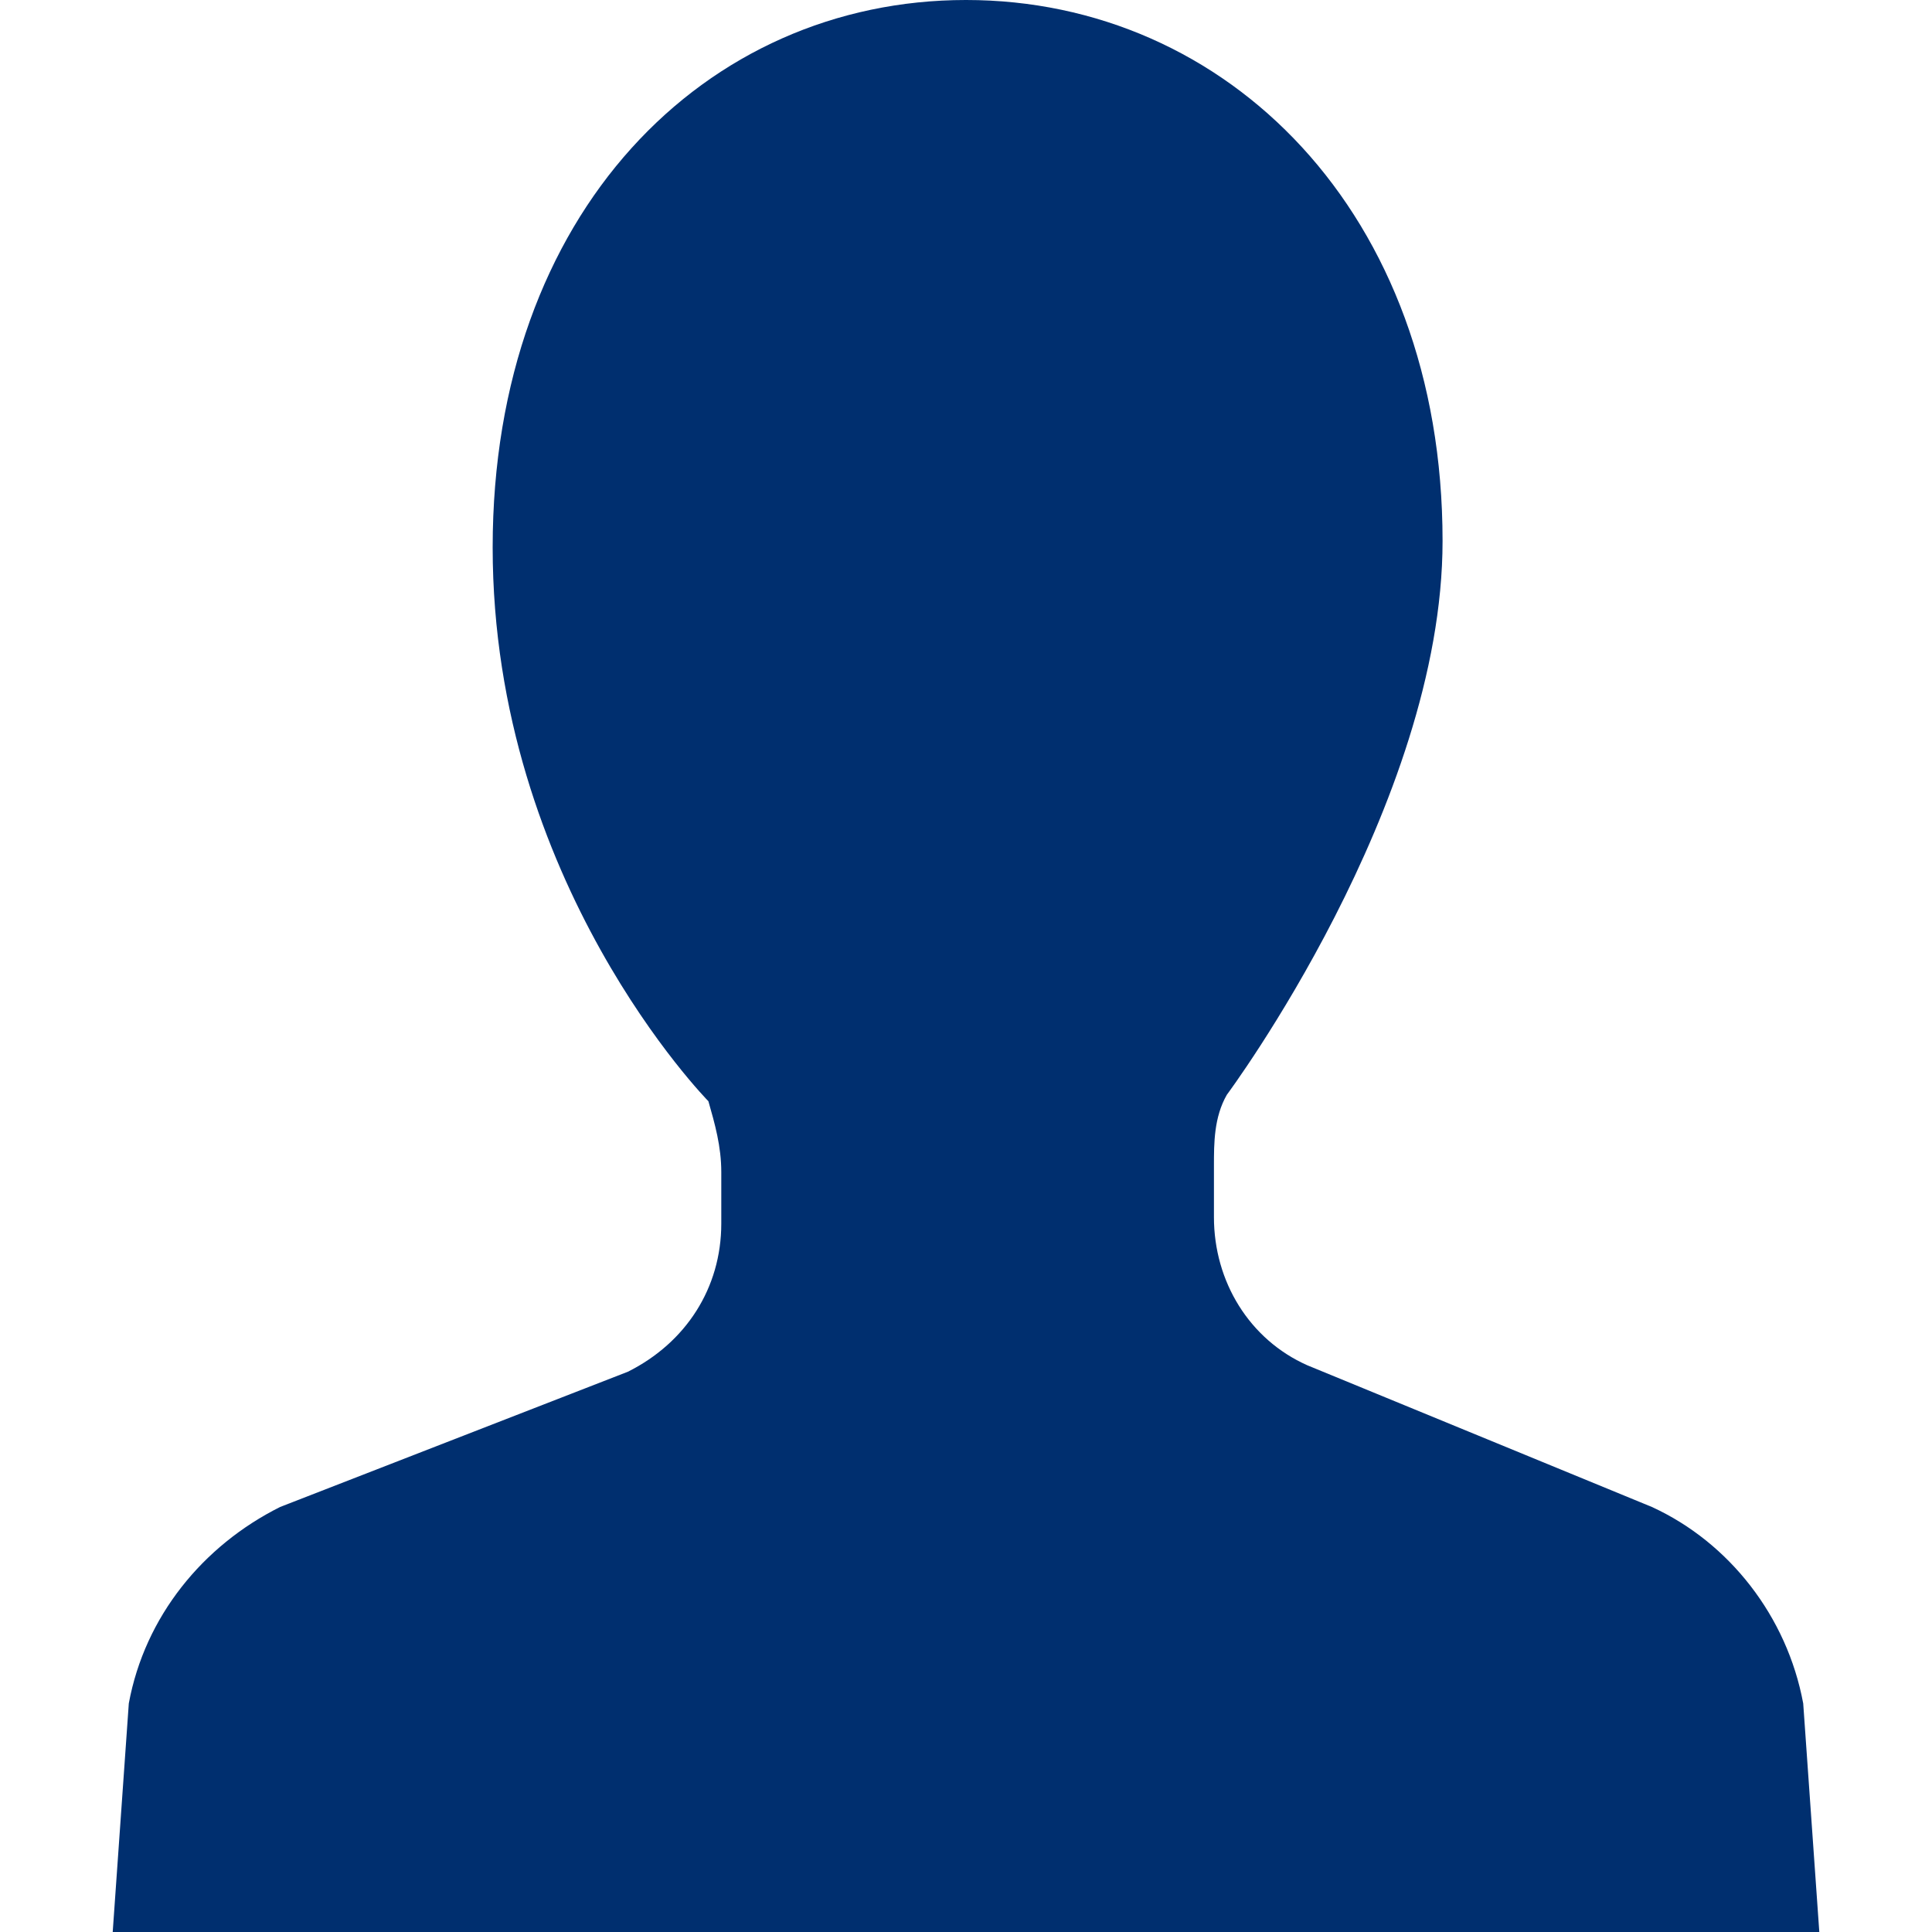 <?xml version="1.0" encoding="UTF-8"?>
<svg id="_レイヤー_1" data-name="レイヤー_1" xmlns="http://www.w3.org/2000/svg" version="1.1" xmlns:xlink="http://www.w3.org/1999/xlink" viewBox="0 0 60 60">
  <!-- Generator: Adobe Illustrator 29.2.1, SVG Export Plug-In . SVG Version: 2.1.0 Build 116)  -->
  <defs>
    <style>
      .st0 {
        fill: #002f6f;
      }
    </style>
  </defs>
  <path class="st0" d="M56,52.9c-.5-2.7-2.3-5-4.7-6.1l-10.7-4.4c-1.8-.8-2.9-2.6-2.9-4.6v-1.6c0-.7,0-1.5.4-2.2,0,0,6.7-9,6.7-17.2,0-10.2-6.7-16.8-14.8-16.8s-14.7,6.6-14.7,17,6.7,17.2,6.7,17.2c.2.7.4,1.4.4,2.2v1.6c0,2-1.1,3.7-2.9,4.6l-10.8,4.2c-2.4,1.2-4.2,3.4-4.7,6.1l-.5,7.1h53l-.5-7.1Z"/>
</svg>
